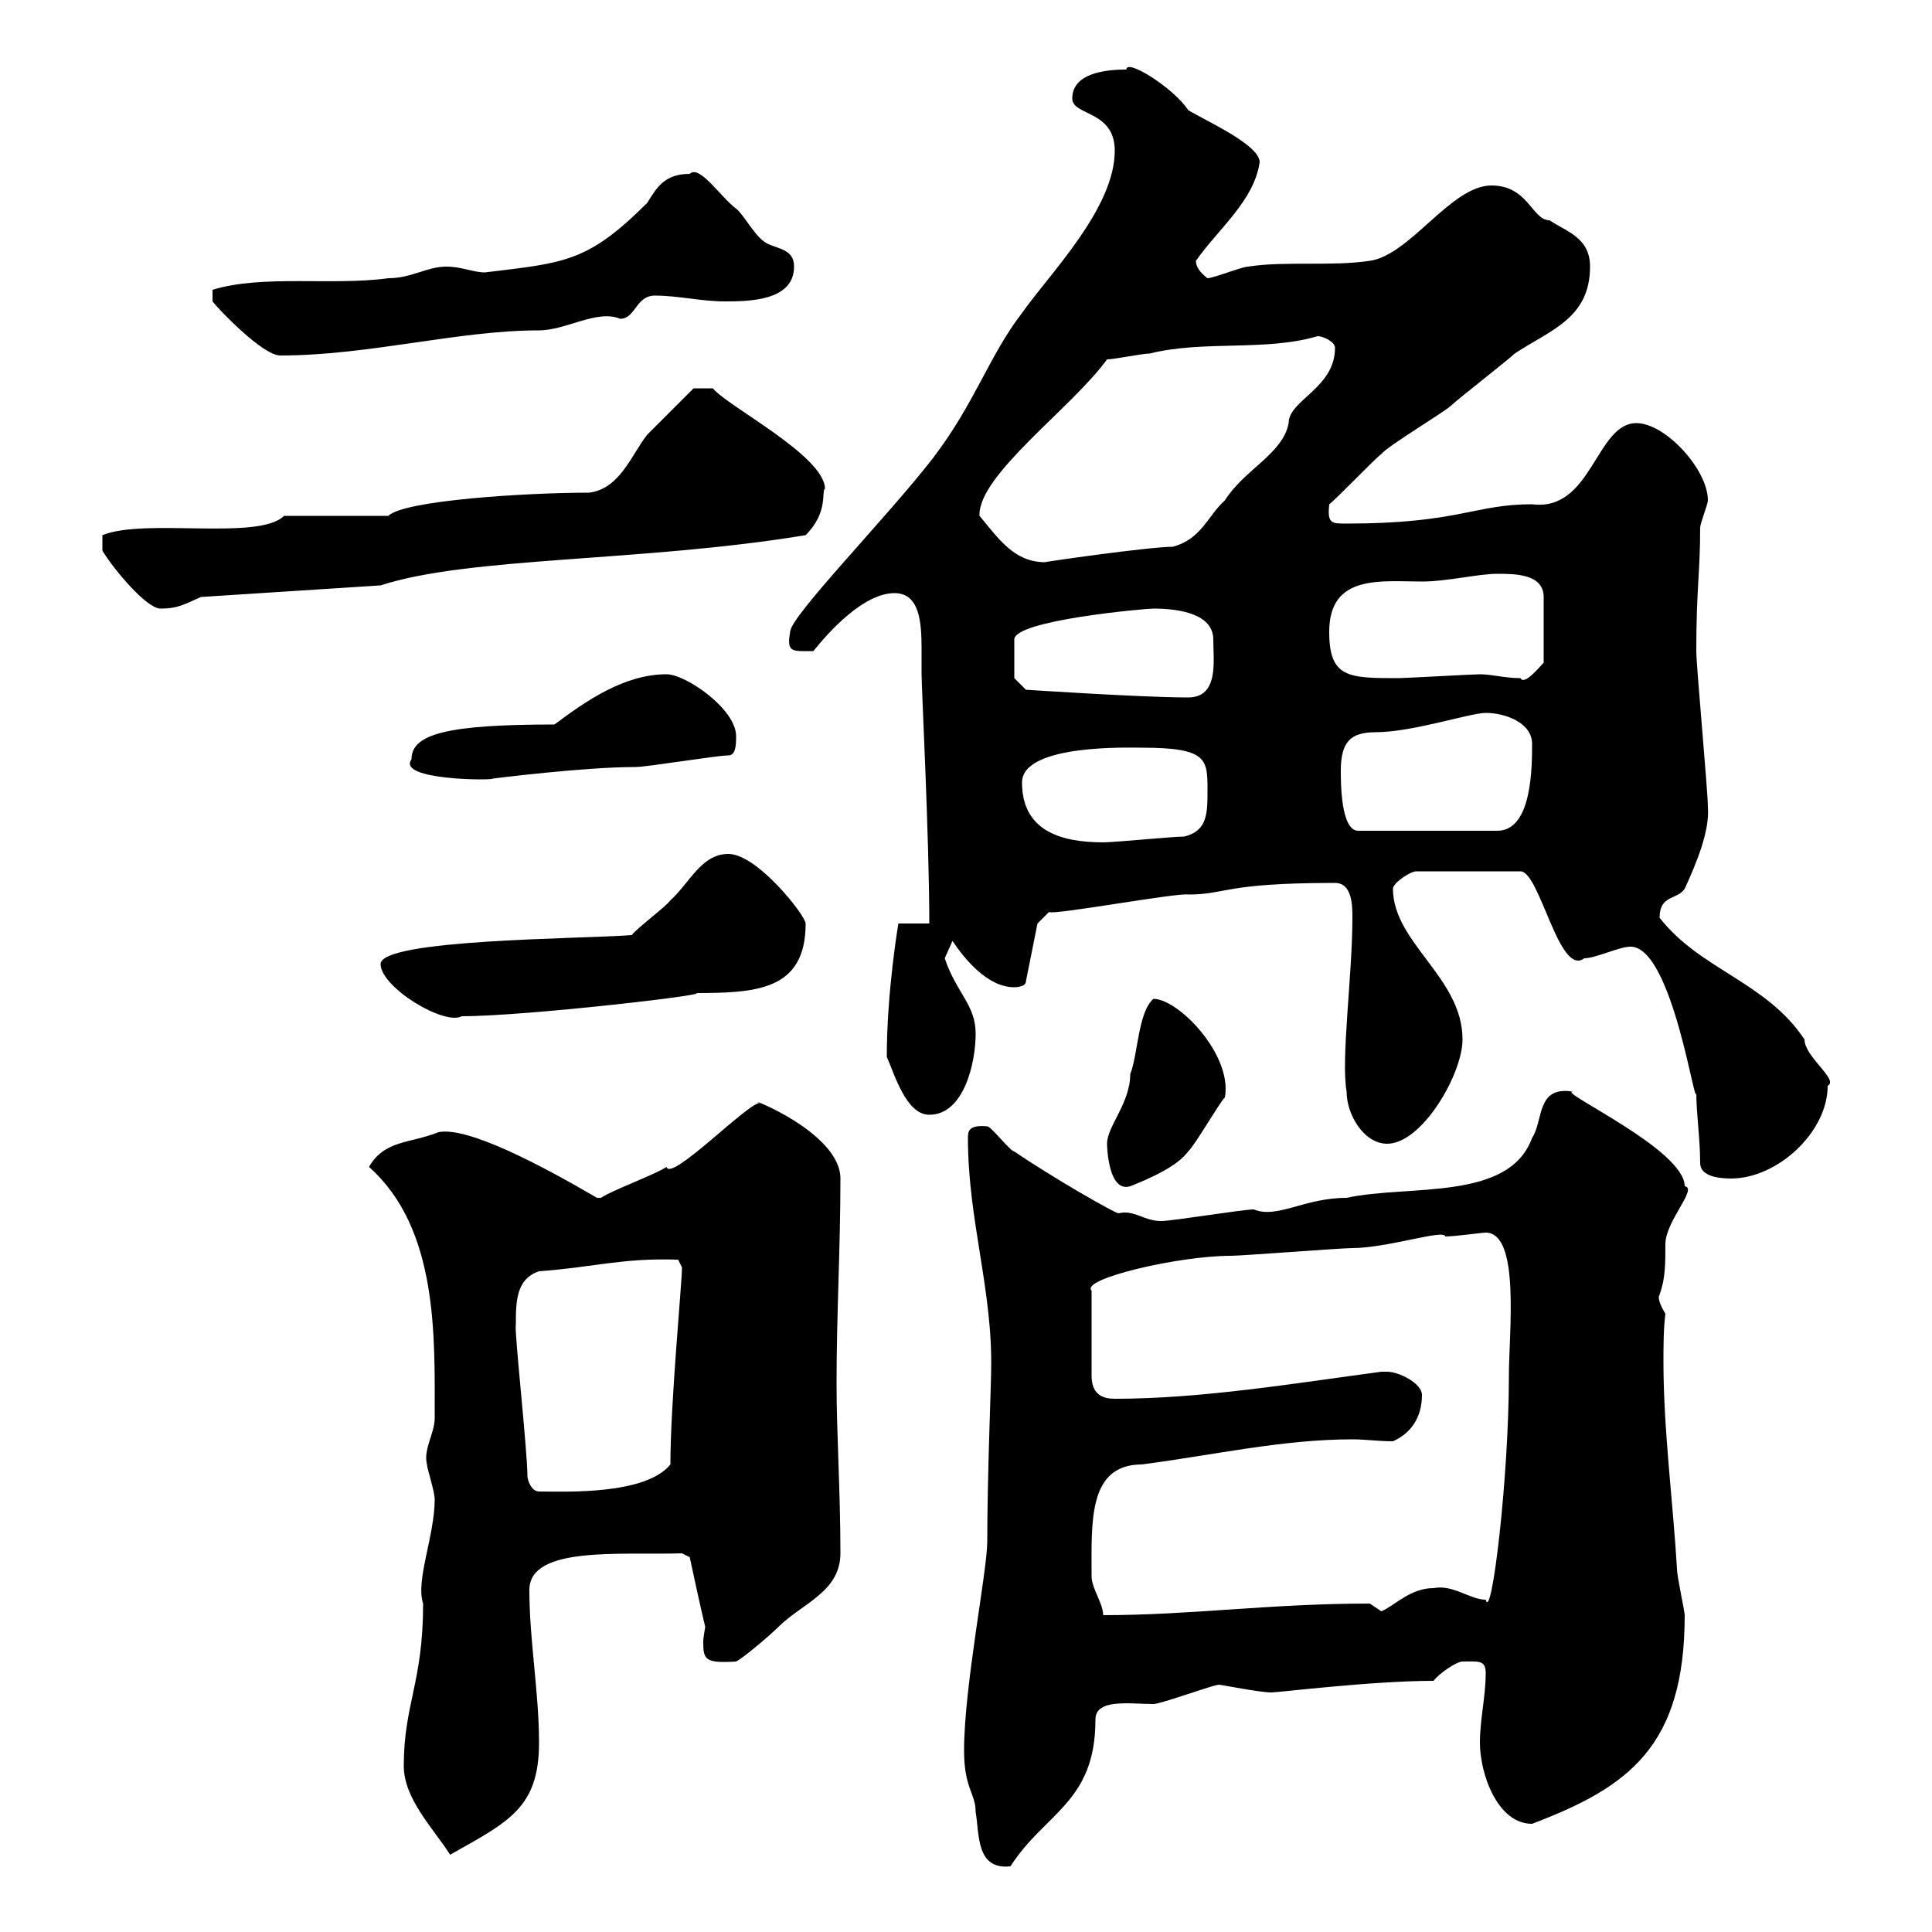 <svg xmlns="http://www.w3.org/2000/svg" xmlns:xlink="http://www.w3.org/1999/xlink" width="300" height="300"><path d="M149.70 271.80C149.70 277.80 151.50 278.40 151.50 281.40C152.10 284.70 151.50 290.40 156.90 289.80C162.30 281.40 170.10 279.90 170.10 267C170.10 263.70 175.50 264.60 179.10 264.60C180.30 264.60 188.40 261.60 189.30 261.60C189.60 261.60 195.60 262.80 197.40 262.80C198.60 262.80 213 261 222.60 261C223.50 259.80 226.20 258 227.10 258C229.50 258 230.70 257.70 230.70 259.80C230.70 263.40 229.80 267 229.80 270.60C229.80 275.40 232.50 283.20 237.90 283.20C252.90 277.50 261.60 271.20 261.60 250.80C261.60 250.20 260.40 244.80 260.40 243.60C259.80 233.40 258.30 222 258.30 211.50C258.30 209.10 258.30 206.40 258.60 204C256.80 201 258 201 257.70 201C258.60 198.60 258.60 196.20 258.60 193.20C258.60 189.60 263.70 184.50 261.60 184.20C261.60 178.50 241.80 169.50 244.20 169.50C238.50 168.60 239.70 174 237.90 176.70C234.30 186.60 218.70 183.90 209.10 186C202.50 186 198.30 189.30 194.70 187.80C192.90 187.80 182.10 189.60 180.30 189.60C177.60 189.60 176.10 187.80 173.70 188.40C173.10 188.40 163.20 182.70 157.50 178.80C156.90 178.80 153.90 174.90 153.30 174.90C150.30 174.60 150.30 175.80 150.30 176.70C150.30 189.60 154.20 200.40 153.90 213C153.90 214.80 153.30 229.50 153.30 239.40C153.30 243.90 149.70 261.90 149.70 271.80ZM62.70 274.20C62.70 279.30 67.20 283.80 69.90 288C78.90 282.90 83.70 280.80 83.70 270.60C83.70 262.80 82.20 254.70 82.20 246.90C82.20 240 96.30 241.50 105.90 241.20L107.10 241.80C107.10 241.80 108.90 250.20 109.50 252.60C109.50 252.90 109.20 254.10 109.20 255C109.20 257.70 109.50 258.30 114.30 258C115.50 257.40 119.70 253.80 120.90 252.60C124.50 249 130.50 247.20 130.50 241.20C130.50 231.60 129.90 222.60 129.90 214.80C129.90 204 130.50 193.80 130.50 183C130.50 175.80 115.50 170.10 117.90 171.30C116.10 171.30 104.10 183.60 103.50 181.20C101.70 182.40 95.10 184.80 93.30 186L92.70 186C84 180.90 72.60 174.90 68.10 175.80C63.60 177.60 59.70 177 57.30 181.20C68.10 190.80 67.50 207.60 67.50 220.20C67.50 222.60 65.70 225 66.30 227.40C66.30 228 67.50 231.60 67.50 232.80C67.50 238.50 64.50 245.40 65.70 249C65.70 261.30 62.70 264.60 62.70 274.20ZM169.50 244.80C169.50 236.40 168.90 227.40 177.30 227.40C188.70 225.90 199.20 223.50 210 223.50C212.10 223.50 213.90 223.80 216.30 223.80C219 222.60 220.80 220.20 220.80 216.60C220.80 214.80 217.20 213 215.40 213C214.50 213 214.50 213 214.50 213C201 214.80 186.60 217.20 173.10 217.20C171.30 217.20 169.50 216.60 169.50 213.60L169.50 200.40C167.70 198.60 183 195 191.10 195C192.90 195 208.20 193.80 210 193.80C215.40 193.80 224.40 190.80 224.40 192C225.90 192 230.10 191.40 230.70 191.40C236.10 191.40 234.30 207 234.30 213.60C234.30 229.50 231.60 252 230.70 248.40C228.30 248.40 225.60 246 222.60 246.60C219 246.60 216.60 249.30 214.50 250.20C214.50 250.20 212.70 249 212.70 249C197.10 249 185.10 250.80 171.30 250.80C171.30 249 169.50 246.60 169.50 244.80ZM81.90 229.20C81.90 225.30 79.80 206.10 80.10 205.80C80.10 202.20 80.10 198.60 83.70 197.40C92.10 196.80 96.60 195.30 105.30 195.60L105.90 196.80C105.90 199.20 104.10 217.80 104.10 227.40C100.20 232.20 87.60 231.60 83.70 231.60C82.50 231.60 81.90 229.80 81.90 229.20ZM171.90 177.60C171.90 175.80 171.60 185.40 175.50 184.20C178.50 183 182.70 181.20 184.50 178.80C185.70 177.60 189.30 171.30 190.20 170.40C191.40 163.80 183 155.10 179.10 155.10C176.70 157.20 176.70 163.80 175.50 166.80C175.50 171.30 171.90 174.90 171.90 177.60ZM264 180.60C264 182.70 267 183 268.80 183C276 183 283.80 175.80 283.80 168.60C285.60 167.70 280.20 164.10 280.20 161.40C274.20 152.40 264 150.60 257.70 142.50C257.70 138.90 260.40 139.80 261.60 138C263.40 134.10 265.50 129 265.20 125.40C265.20 122.70 263.40 103.50 263.40 101.10C263.40 91.20 264 89.10 264 81.90C264 81.30 265.20 78.30 265.20 77.70C265.20 72.90 258.60 65.70 254.10 65.70C247.80 65.70 247.20 79.50 237.90 78.30C228.90 78.30 226.50 81.30 209.10 81.30C206.70 81.30 206.10 81.30 206.40 78.30C207.30 77.70 213.60 71.10 214.50 70.50C215.40 69.30 224.40 63.90 225.30 63C226.20 62.10 234.30 55.80 235.20 54.90C240.60 51.30 246.90 49.50 246.90 41.40C246.90 36.90 243.30 36 240.60 34.20C237.90 34.20 237.30 28.80 231.60 28.80C225.30 28.80 219 39.60 212.70 40.50C206.70 41.40 199.50 40.50 193.80 41.40C192.90 41.40 188.40 43.20 187.50 43.20C186.30 42.30 185.70 41.40 185.70 40.50C189.30 35.40 194.70 31.20 195.60 25.20C195.60 22.50 187.50 18.90 184.50 17.10C182.40 13.80 174.90 9 174.90 10.80C170.10 10.80 166.50 12 166.50 15.30C166.50 18 173.10 17.10 173.10 23.40C173.10 32.40 162.90 42.60 158.70 48.60C153.60 55.20 151.50 62.40 144.90 71.10C137.70 80.40 122.70 95.70 122.70 98.10C122.10 101.40 123 101.10 126.30 101.10C128.70 98.10 134.10 92.10 138.90 92.10C142.80 92.10 143.10 96.60 143.10 100.80C143.10 102 143.10 103.50 143.10 104.70C143.10 106.80 144.30 130.20 144.30 143.40L139.50 143.40C139.50 143.40 137.70 153.90 137.70 164.10C138.90 166.80 140.70 173.10 144.30 173.10C149.70 173.10 151.50 165 151.50 160.50C151.50 156 148.50 154.20 146.70 148.80C146.70 148.80 147.90 146.10 147.90 146.10C149.70 148.80 153.30 153.30 157.50 153.30C157.50 153.30 159.30 153.30 159.30 152.40L161.10 143.40L162.90 141.60C163.20 142.20 182.70 138.60 184.50 138.90C190.50 138.90 189.90 137.10 207.30 137.10C210 137.10 210 140.70 210 142.50C210 151.50 208.20 164.40 209.10 169.50C209.10 173.10 211.80 177.60 215.40 177.60C220.80 177.60 227.10 166.80 227.10 161.40C227.10 151.80 216.30 146.40 216.30 138C216.30 137.10 219 135.30 219.90 135.30L236.10 135.30C239.10 135.30 242.10 151.80 246 148.80C247.80 148.80 251.40 147 253.20 147C259.80 147 263.40 173.70 263.40 169.50C263.40 173.10 264 176.70 264 180.60ZM59.10 149.70C59.10 153.30 69 159.30 71.70 157.80C81.90 157.80 112.50 154.20 107.70 154.20C117.30 154.20 125.10 153.90 125.10 143.40C125.10 142.20 117.60 132.60 113.10 132.60C108.90 132.60 107.10 137.10 104.10 139.80C103.50 140.70 98.70 144.30 98.10 145.20C90.60 145.80 59.10 145.80 59.10 149.70ZM158.70 121.50C158.70 115.50 175.50 116.10 177.30 116.10C187.50 116.10 187.50 117.90 187.50 122.70C187.50 126.30 187.50 129 183.90 129.90C182.10 129.90 173.10 130.80 171.30 130.80C164.70 130.80 158.70 129 158.70 121.50ZM208.20 119.70C208.20 115.20 209.70 113.70 213.60 113.70C219.30 113.70 228.30 110.70 230.70 110.70C233.70 110.70 237.90 112.20 237.90 115.50C237.90 119.10 237.90 129 232.50 129L210.90 129C208.20 129 208.20 121.50 208.20 119.70ZM63.90 117.90C61.50 121.20 76.80 121.20 76.50 120.90C76.50 120.90 90.60 119.10 98.70 119.10C100.50 119.10 111.30 117.30 113.10 117.30C114.30 117.30 114.30 115.50 114.30 114.30C114.30 110.10 106.50 104.70 103.50 104.70C96.90 104.70 90.90 108.90 86.10 112.50C69.30 112.50 63.90 114 63.90 117.90ZM157.50 105.30L157.50 99.30C157.50 96.30 177.90 94.50 179.10 94.50C183.30 94.50 188.40 95.40 188.40 99.30C188.40 102.60 189.30 108.30 184.50 108.30C177.30 108.30 159.30 107.10 159.30 107.10ZM206.40 98.10C206.40 89.10 214.50 90.30 220.80 90.30C224.70 90.30 229.50 89.10 232.50 89.10C235.20 89.10 239.70 89.10 239.70 92.70L239.70 102.90C239.10 103.50 236.70 106.50 236.10 105.30C233.70 105.30 231.60 104.70 229.80 104.70C228.90 104.70 218.10 105.30 217.20 105.30C209.40 105.30 206.40 105.30 206.40 98.10ZM15.90 85.50C17.70 88.50 22.80 94.50 24.90 94.50C27.60 94.50 28.50 93.90 31.20 92.70L59.10 90.90C72.90 86.40 99.60 87.30 125.10 83.10C128.70 79.50 127.50 76.20 128.10 75.90C128.10 70.80 112.80 63 110.70 60.30L107.70 60.30C107.70 60.30 102.30 65.70 100.50 67.50C98.10 70.50 96.30 75.90 91.50 76.50C81.60 76.50 62.70 77.70 60.30 80.10L44.10 80.10C40.20 84 22.50 80.40 15.90 83.10ZM152.10 80.10C151.80 73.80 166.50 63.30 171.90 55.80C173.10 55.80 177.30 54.90 178.50 54.90C186.90 52.80 196.50 54.60 204.60 52.20C205.50 52.20 207.30 53.10 207.30 54C207.30 60.30 200.10 62.10 200.10 65.70C199.20 70.50 193.20 72.90 190.20 77.70C187.50 80.10 186.60 83.70 182.10 84.90C178.50 84.90 161.70 87.30 162.30 87.30C157.50 87.30 155.10 83.70 152.10 80.10ZM69.30 41.40C66.30 41.40 63.90 43.20 60.30 43.20C51.60 44.40 40.80 42.60 33 45L33 46.80C33.90 48 40.80 55.20 43.50 55.20C57.30 55.20 71.10 51.30 83.70 51.30C87.90 51.30 92.70 48 96.30 49.50C98.70 49.50 98.70 45.90 101.70 45.90C105.30 45.90 108.90 46.80 112.50 46.80C116.10 46.80 123.30 46.80 123.30 41.40C123.30 38.70 120.90 38.70 119.10 37.80C117.30 36.90 115.50 33.30 114.30 32.40C111.90 30.60 108.60 25.50 107.10 27C103.20 27 102 29.10 100.50 31.50C91.20 40.80 87.60 40.80 75.30 42.30C73.50 42.30 71.70 41.40 69.30 41.40Z"/></svg>